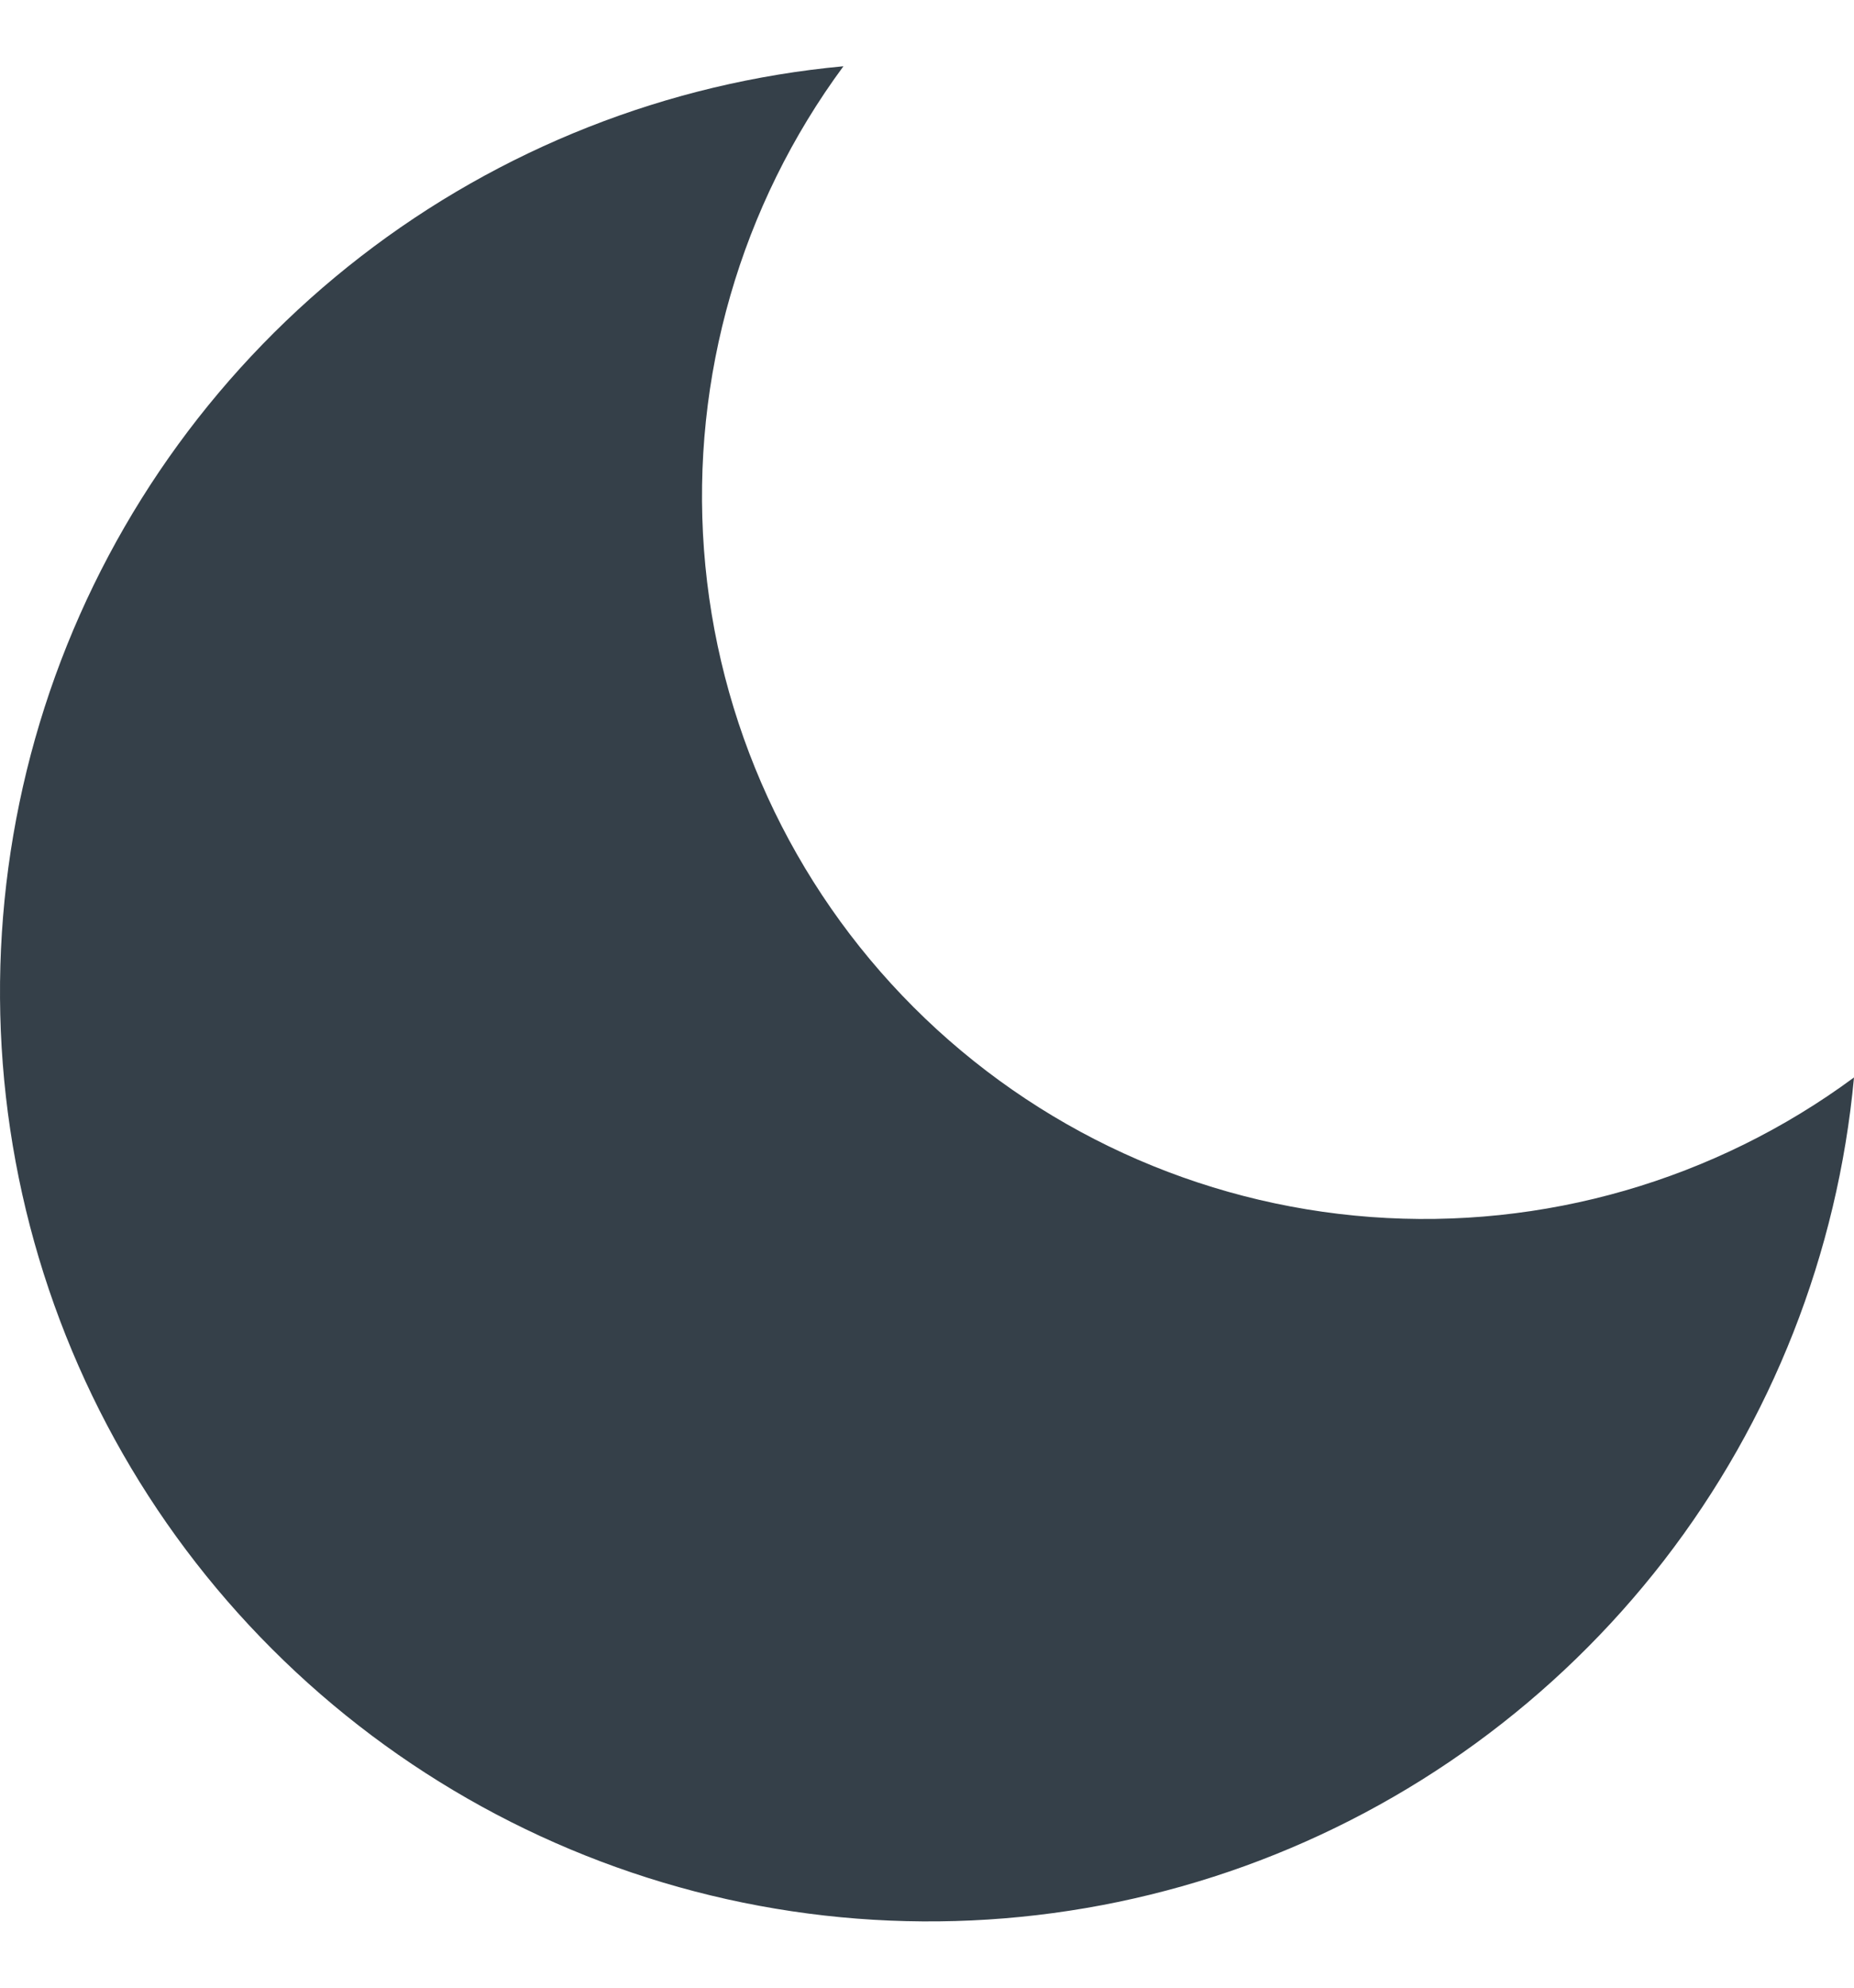 <svg width="14" height="15" viewBox="0 0 14 15" fill="none" xmlns="http://www.w3.org/2000/svg">
<path d="M14 8.131C13.877 9.457 13.38 10.722 12.565 11.776C11.749 12.83 10.651 13.63 9.398 14.083C8.145 14.535 6.789 14.622 5.488 14.332C4.188 14.042 2.997 13.387 2.055 12.445C1.112 11.503 0.458 10.312 0.168 9.012C-0.122 7.711 -0.035 6.355 0.417 5.102C0.87 3.849 1.67 2.751 2.724 1.936C3.778 1.121 5.043 0.623 6.369 0.5C5.593 1.551 5.219 2.846 5.316 4.149C5.413 5.452 5.975 6.677 6.899 7.601C7.823 8.525 9.048 9.087 10.351 9.184C11.654 9.281 12.949 8.907 14 8.131Z" fill="#354049"/>
</svg>
